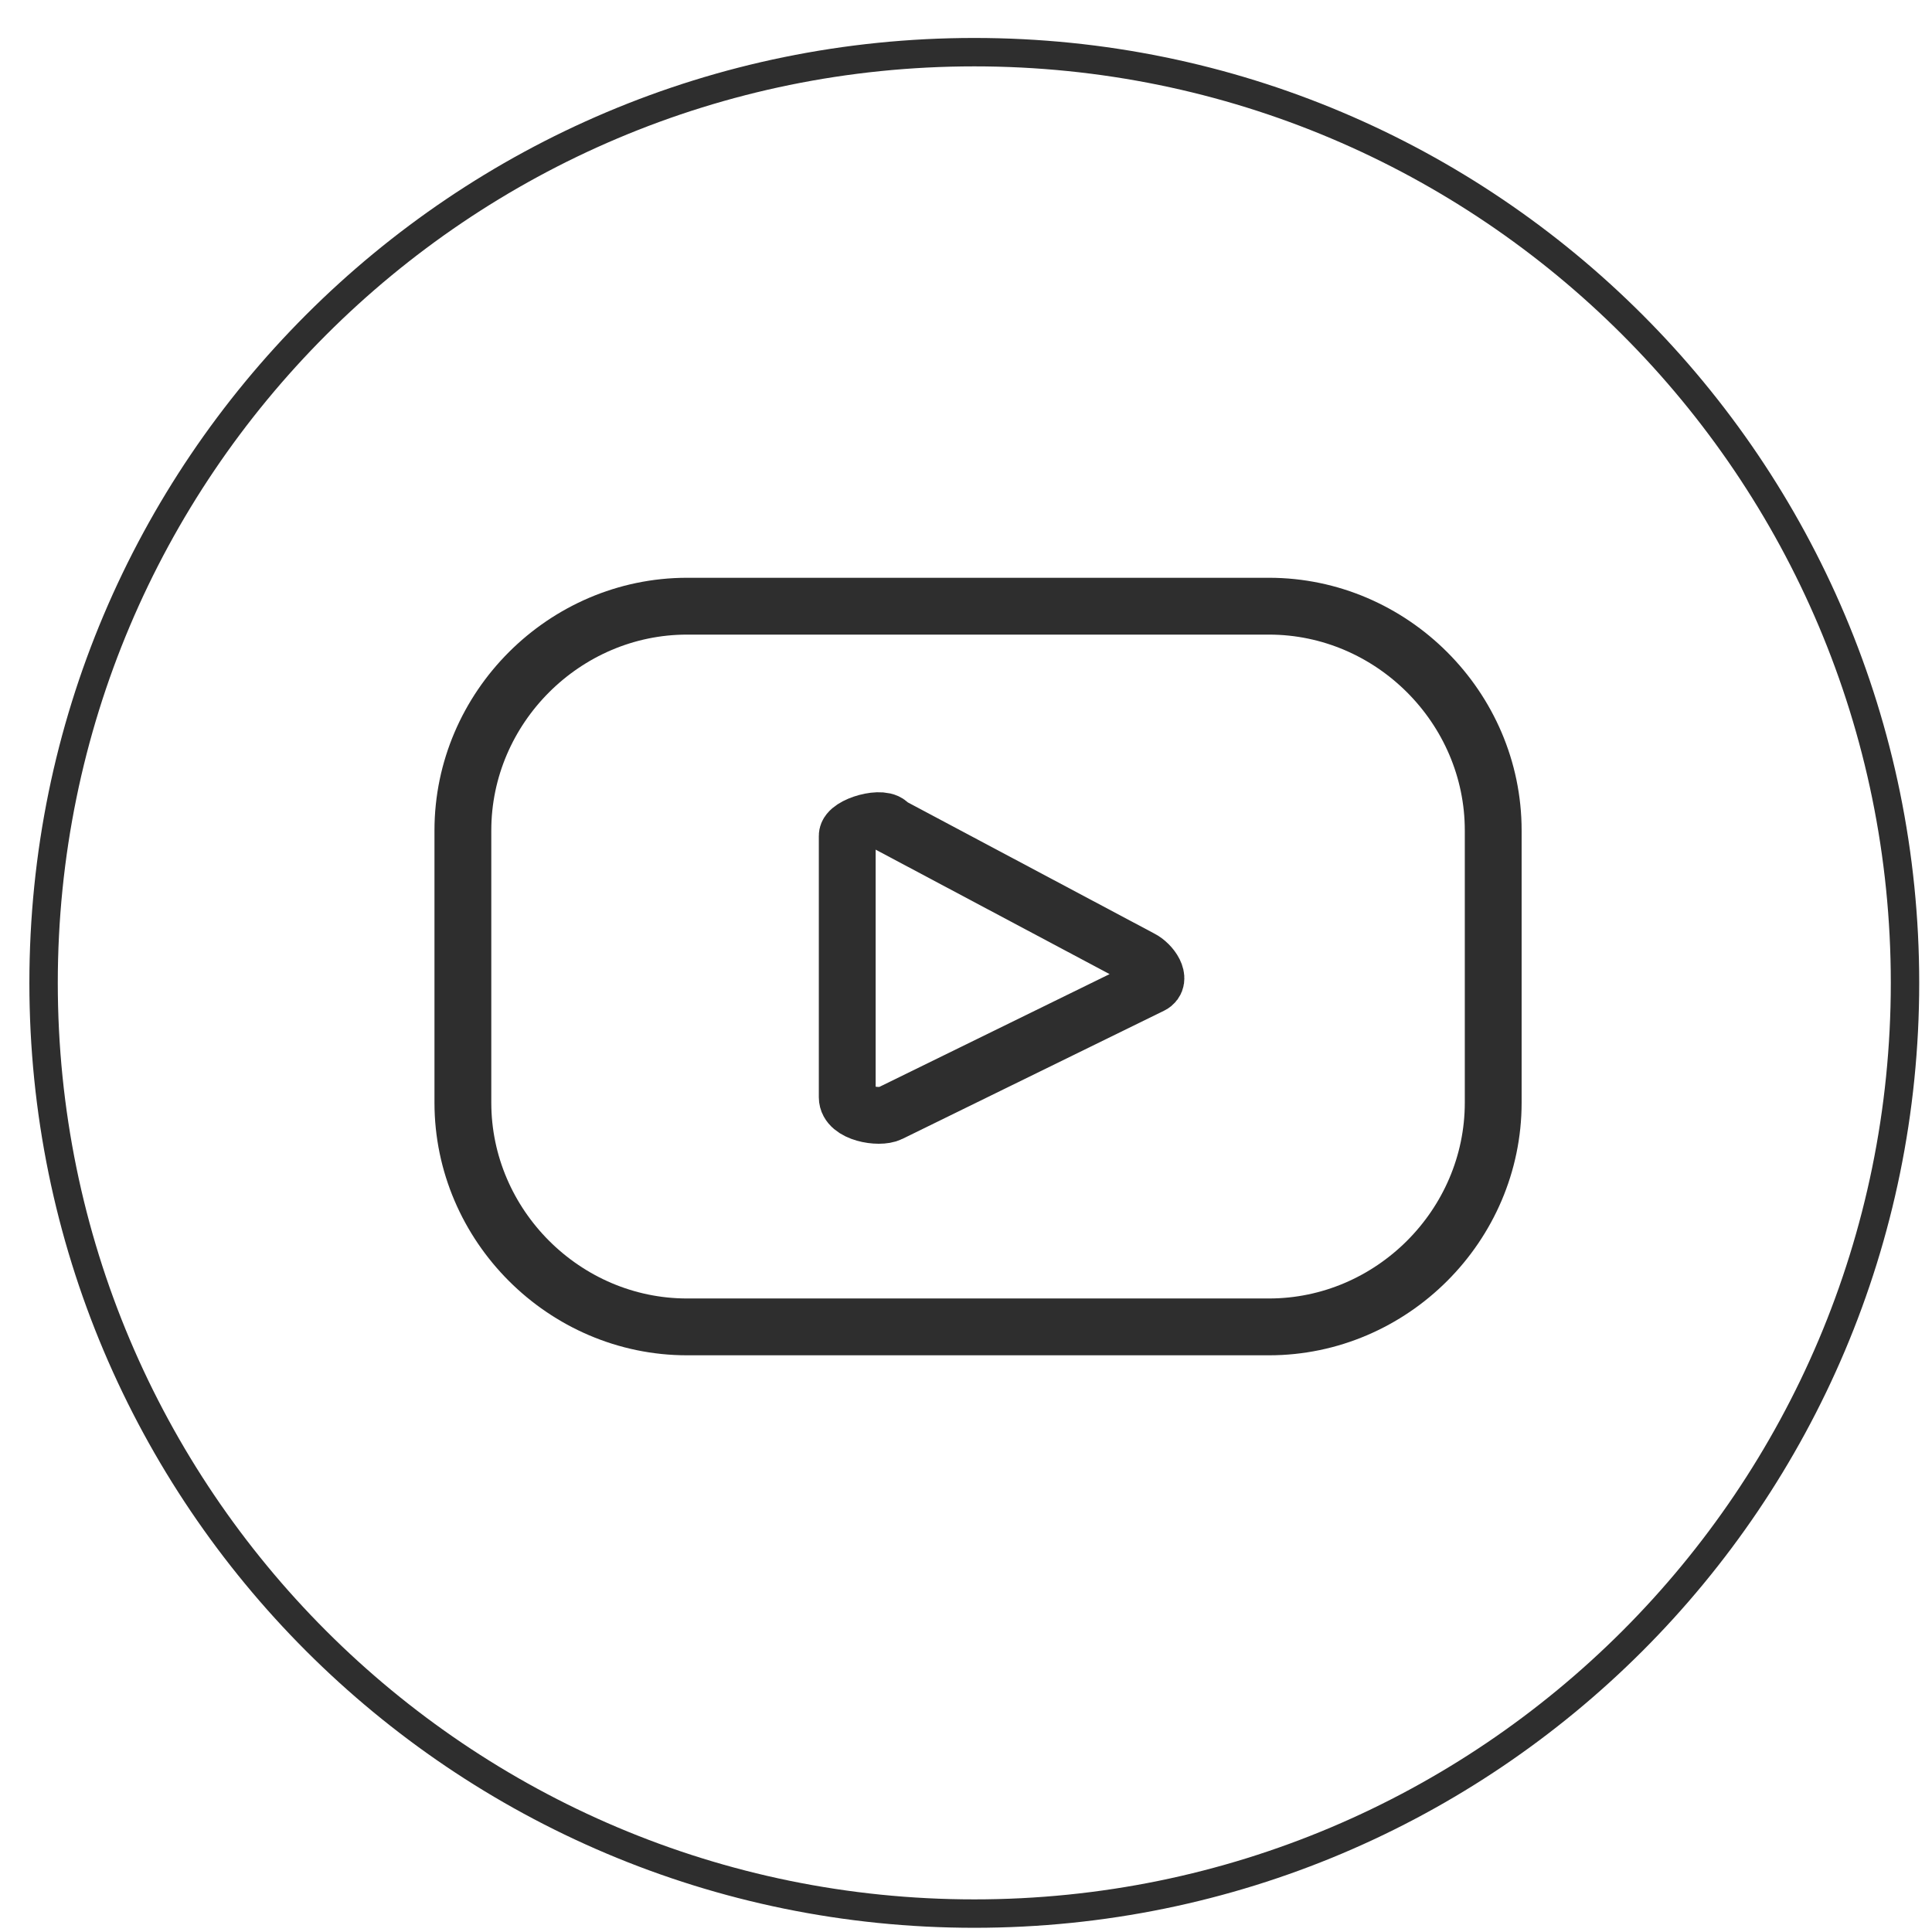 <svg width="34" height="34" viewBox="0 0 34 34" fill="none" xmlns="http://www.w3.org/2000/svg">
<path d="M33.525 17.297C33.525 26.343 26.192 33.676 17.146 33.676C8.1 33.676 0.767 26.343 0.767 17.297C0.767 8.251 8.1 0.918 17.146 0.918C26.192 0.918 33.525 8.251 33.525 17.297Z" stroke="#2E2E2E" stroke-width="0.5"/>
<path d="M26.278 14.614C26.278 12.453 24.493 10.668 22.332 10.668H12.091C9.931 10.668 8.146 12.453 8.146 14.614V19.405C8.146 21.566 9.931 23.351 12.091 23.351H22.332C24.493 23.351 26.278 21.566 26.278 19.405V14.614ZM20.265 17.338L15.662 19.593C15.474 19.687 14.91 19.593 14.91 19.311V14.708C14.91 14.52 15.568 14.332 15.662 14.52L20.077 16.869C20.265 16.963 20.453 17.244 20.265 17.338Z" stroke="#2E2E2E"/>
</svg>
